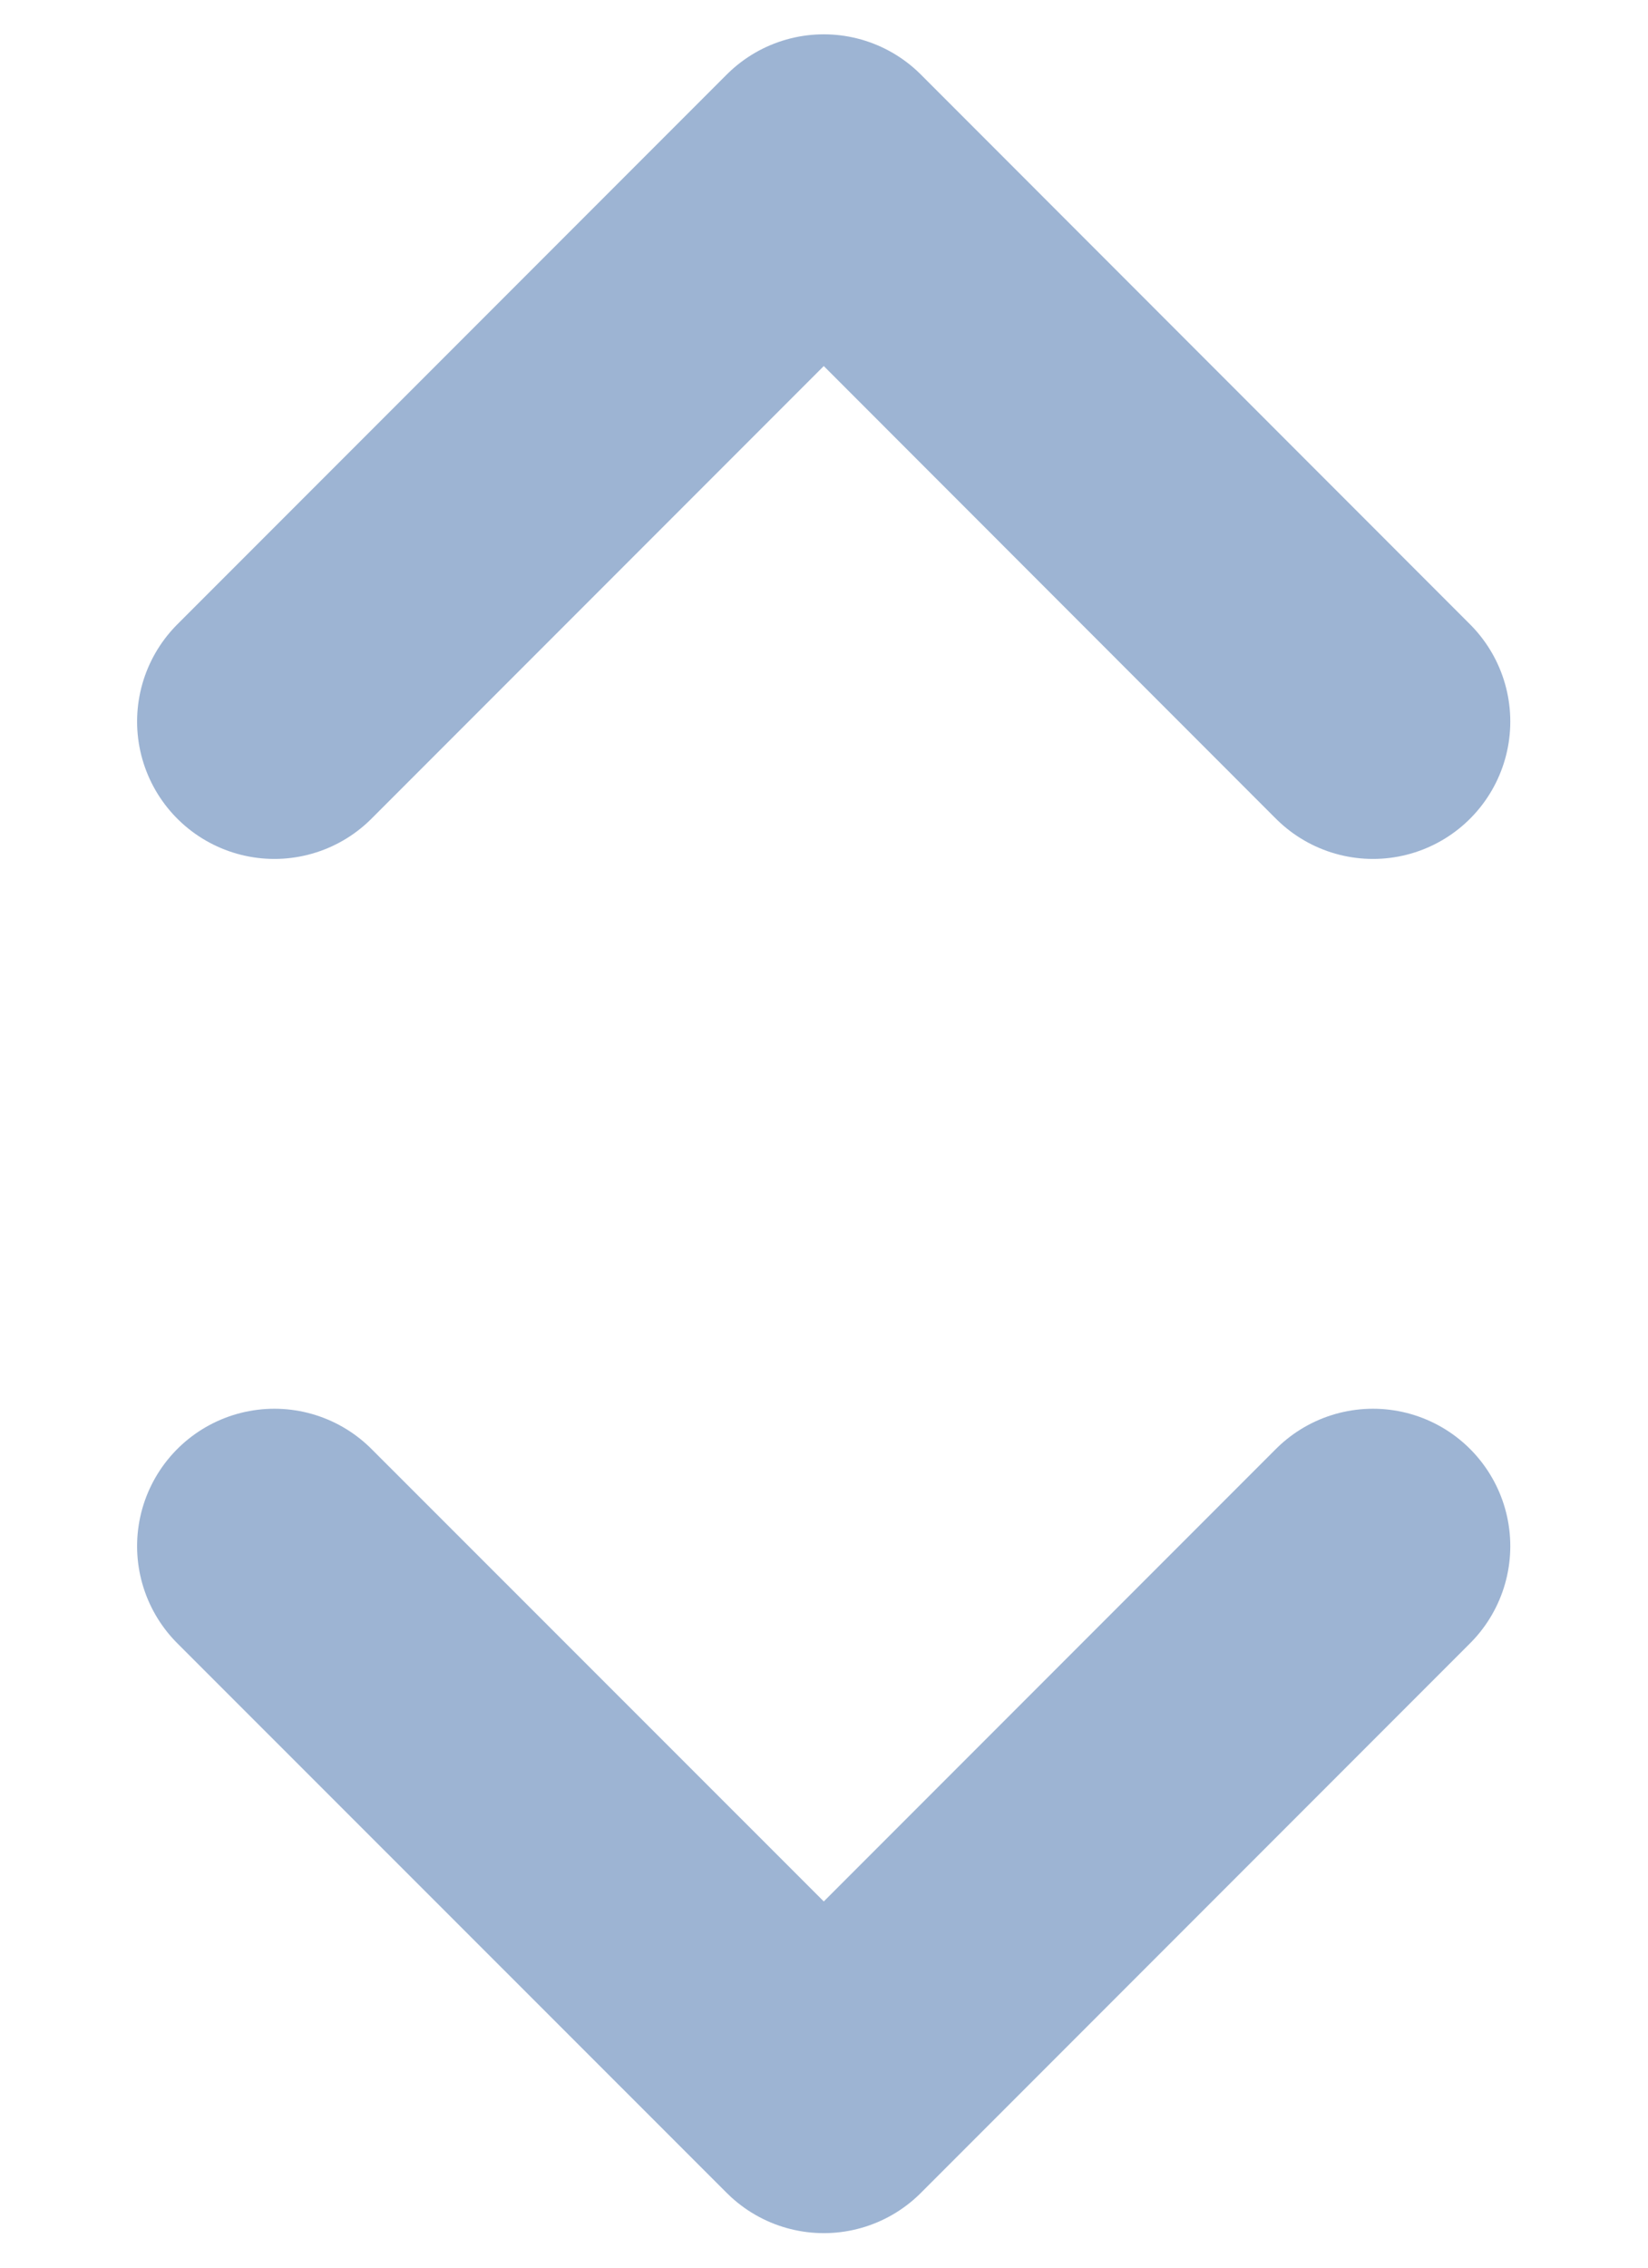 <svg width="8" height="11" viewBox="0 0 8 11" fill="none" xmlns="http://www.w3.org/2000/svg">
<path d="M1.332 3.5L3.999 0.833L6.665 3.5M6.665 7.5L3.999 10.166L1.332 7.5" stroke="#9DB4D3" stroke-width="1.333" stroke-linecap="round" stroke-linejoin="round"/>
</svg>
